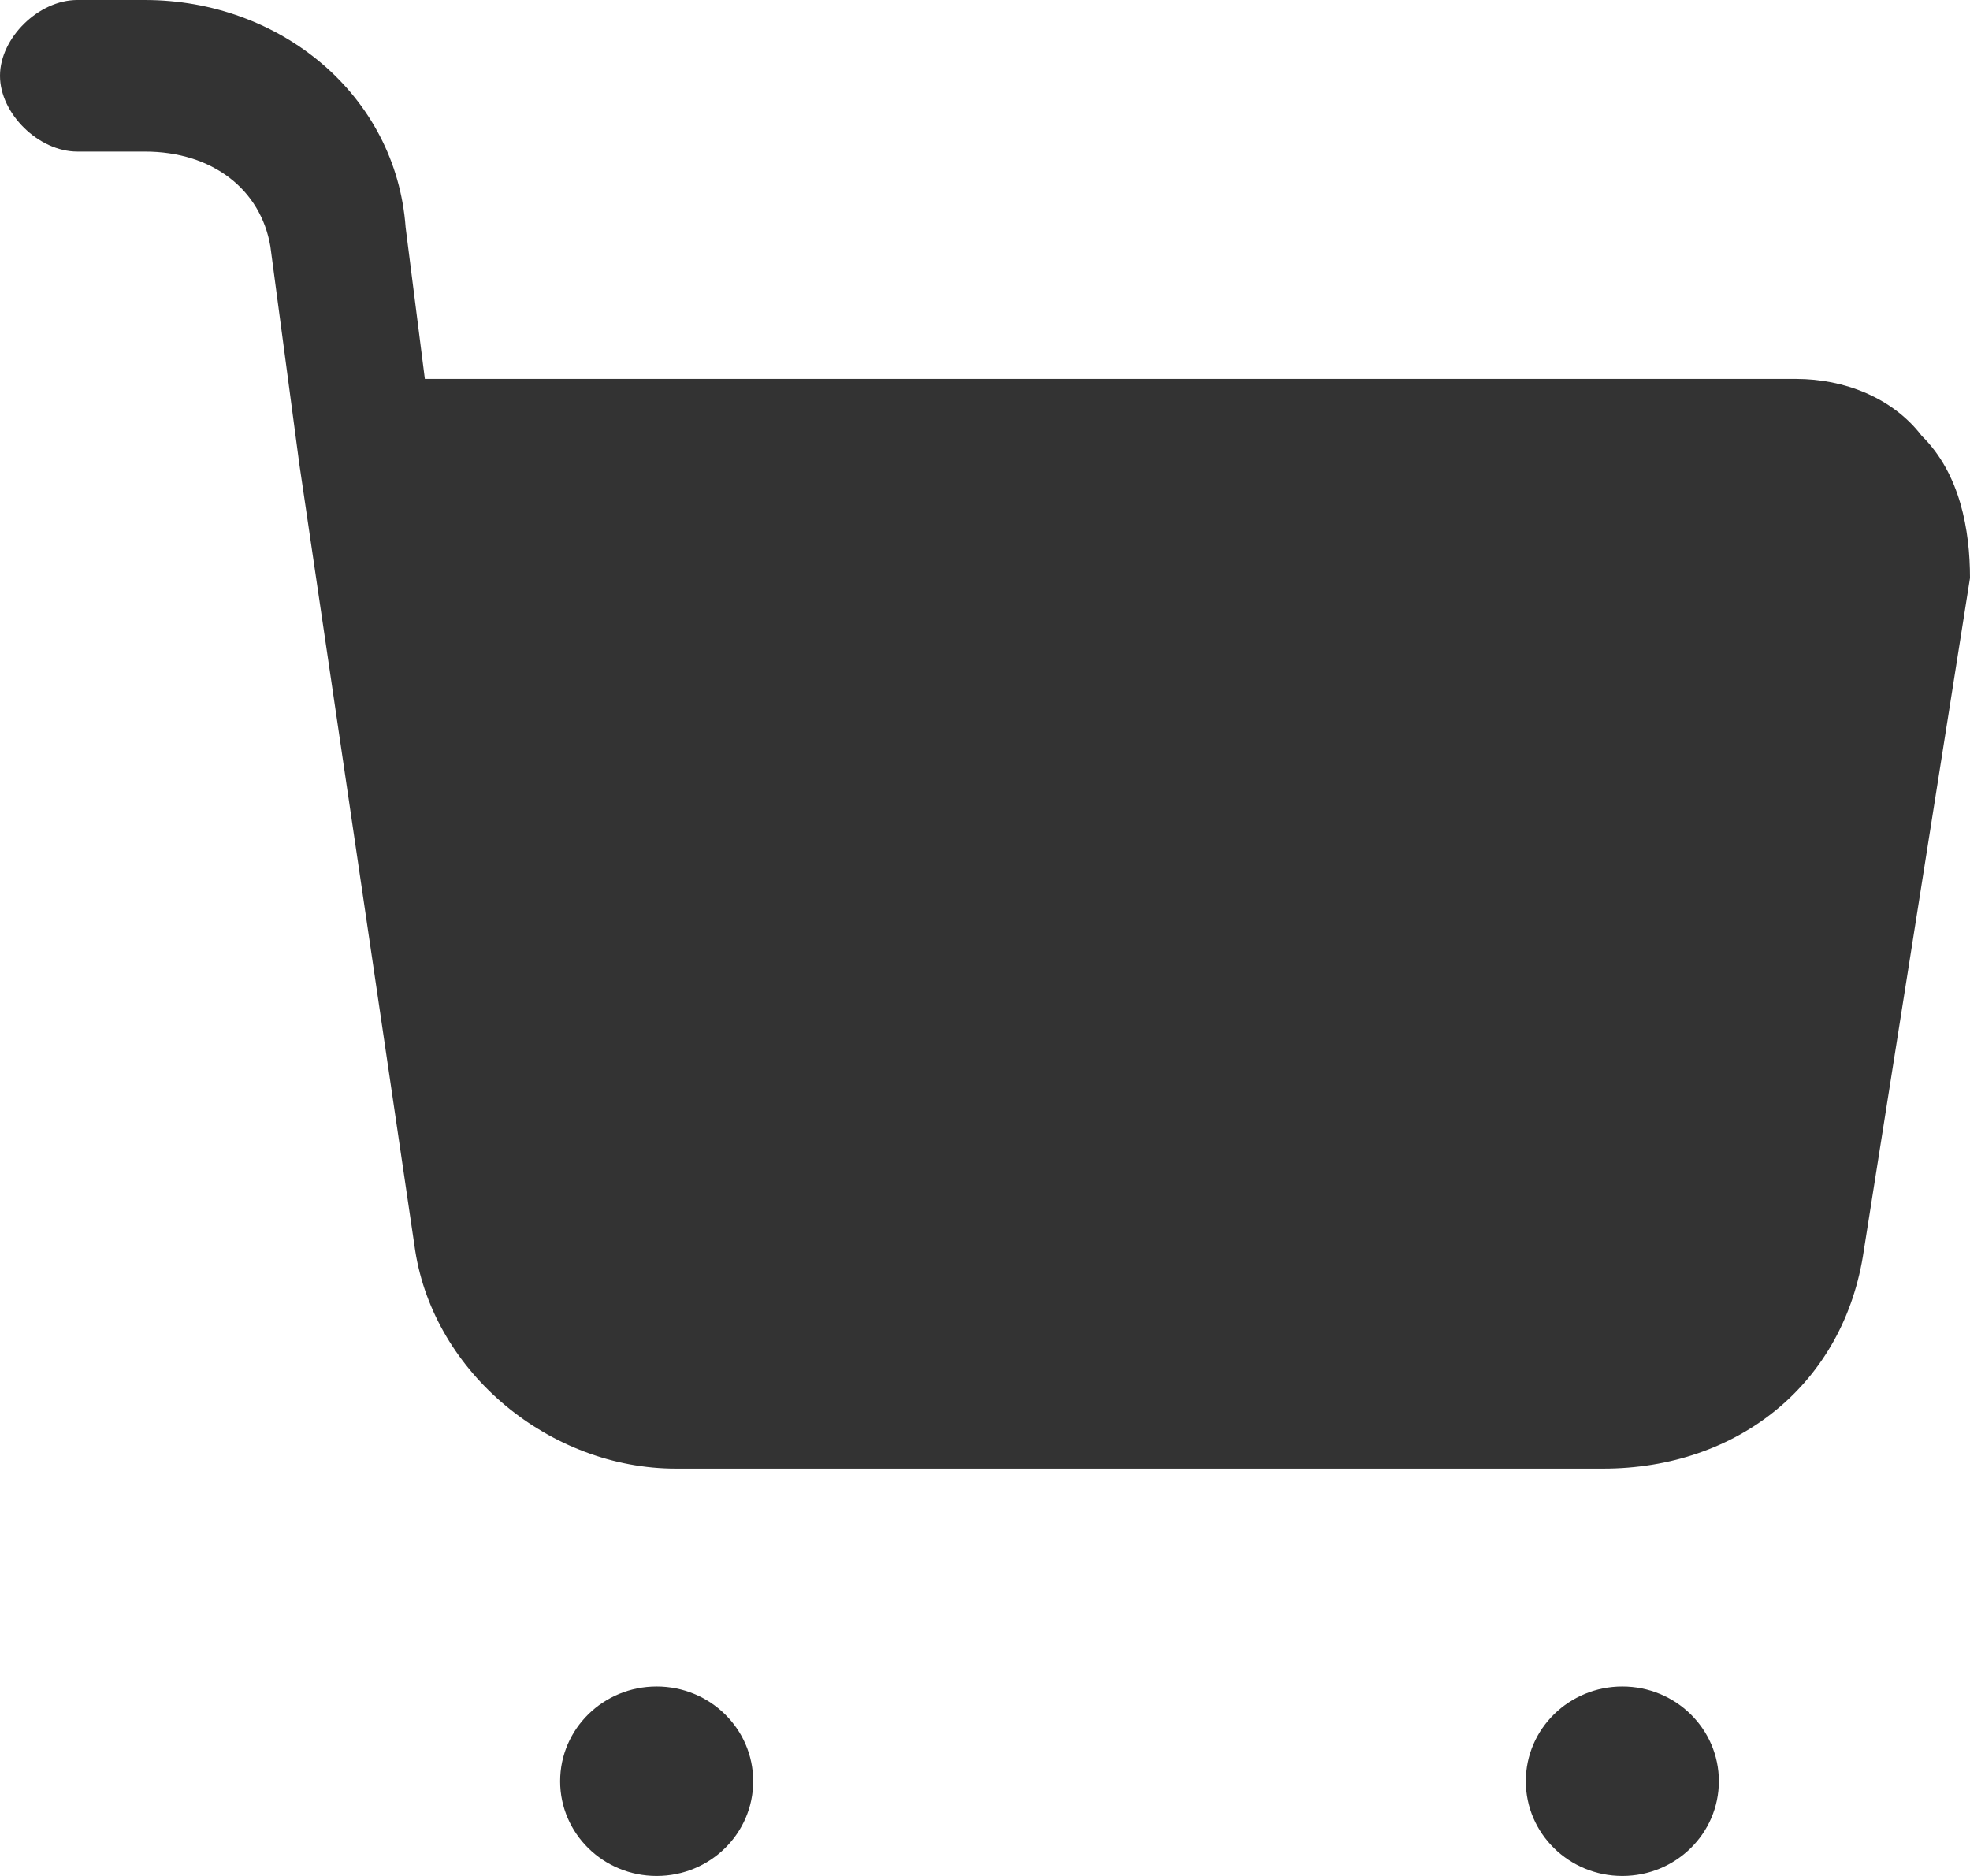 <svg width="21" height="20" viewBox="0 0 21 20" fill="none" xmlns="http://www.w3.org/2000/svg">
<path d="M21 6.162L19.868 13.333C19.662 14.748 18.529 15.657 17.088 15.657H7.206C5.868 15.657 4.632 14.646 4.426 13.333L3.191 4.949L2.882 2.626C2.779 2.02 2.265 1.616 1.544 1.616H0.824C0.412 1.616 0 1.212 0 0.808C0 0.404 0.412 0 0.824 0H1.544C2.985 0 4.221 1.01 4.324 2.424L4.529 4.04H19.147C19.662 4.04 20.177 4.242 20.485 4.646C20.897 5.051 21 5.657 21 6.162Z" fill="#333333"/>
<path d="M17.294 20C17.863 20 18.323 19.548 18.323 18.99C18.323 18.432 17.863 17.98 17.294 17.98C16.726 17.98 16.265 18.432 16.265 18.99C16.265 19.548 16.726 20 17.294 20Z" fill="#333333"/>
<path d="M7 20C7.569 20 8.029 19.548 8.029 18.99C8.029 18.432 7.569 17.98 7 17.98C6.431 17.98 5.971 18.432 5.971 18.99C5.971 19.548 6.431 20 7 20Z" fill="#333333"/>
</svg>
